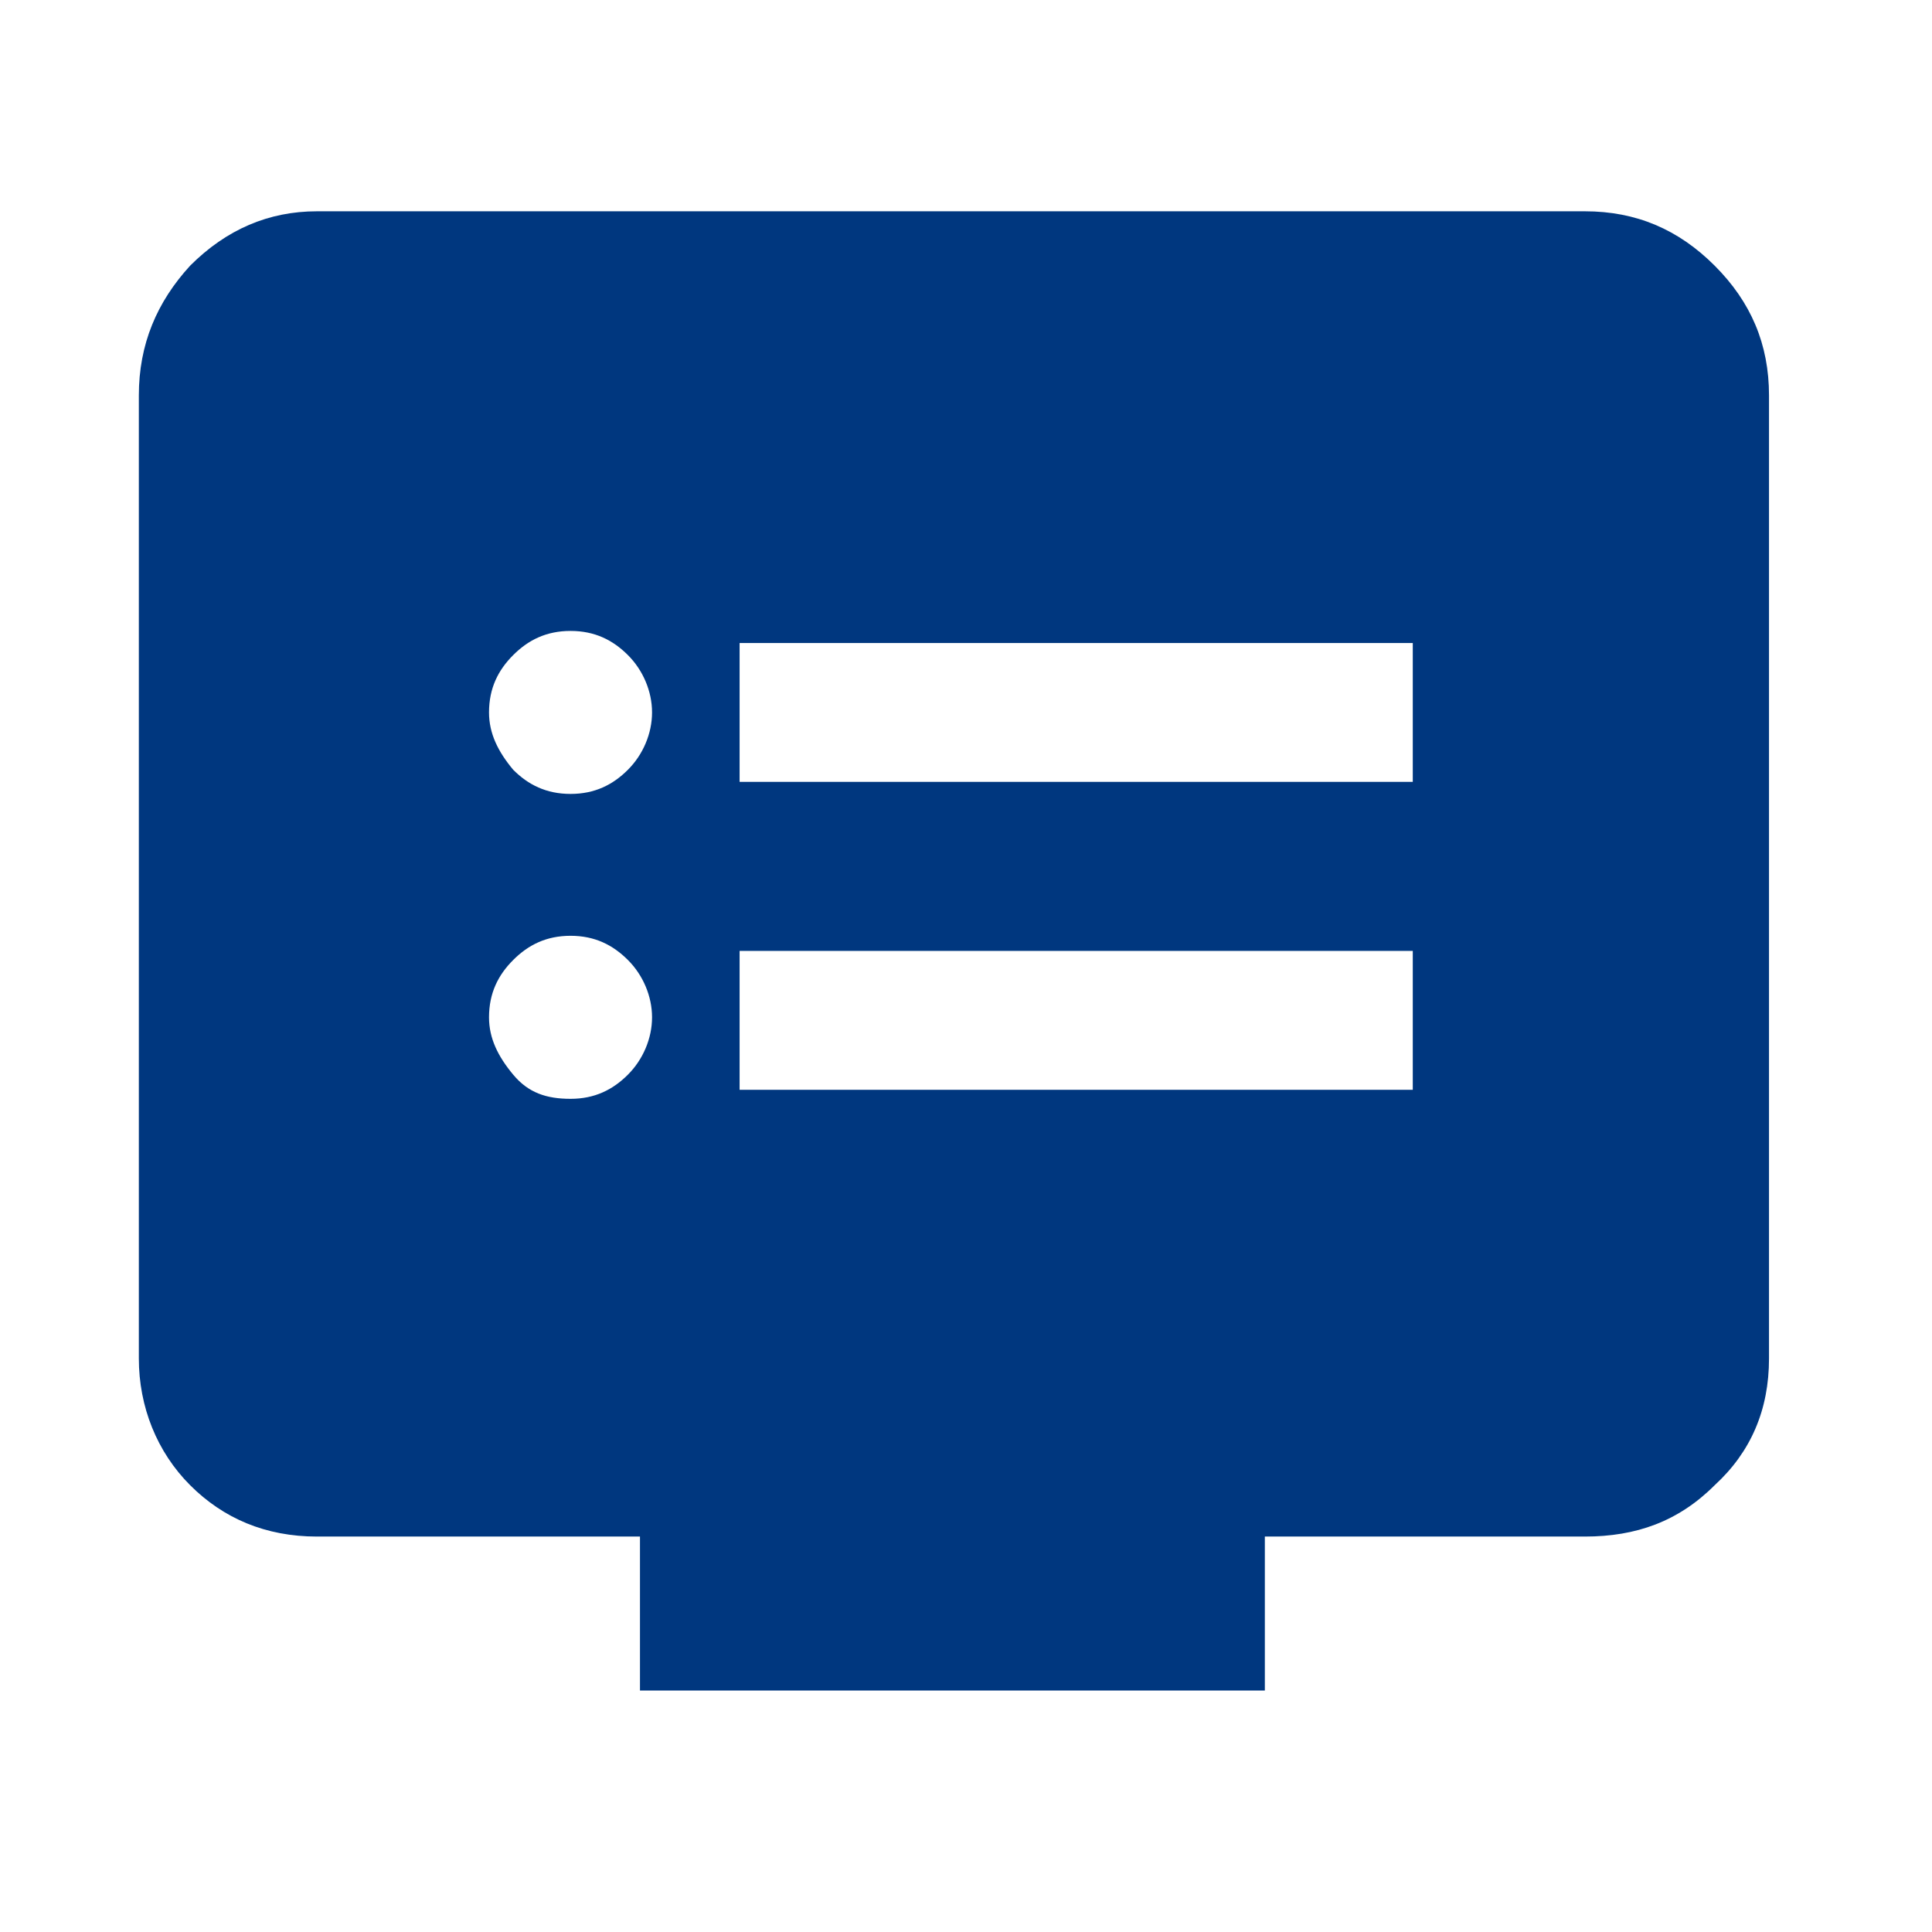<svg width="44" height="44" viewBox="0 0 44 44" fill="none" xmlns="http://www.w3.org/2000/svg">
<path d="M12.994 25.025C13.544 25.025 13.956 24.819 14.3 24.475C14.644 24.131 14.85 23.65 14.85 23.169C14.85 22.688 14.644 22.206 14.3 21.863C13.956 21.519 13.544 21.312 12.994 21.312C12.444 21.312 12.031 21.519 11.688 21.863C11.344 22.206 11.137 22.619 11.137 23.169C11.137 23.65 11.344 24.062 11.688 24.475C12.031 24.887 12.444 25.025 12.994 25.025ZM12.994 18.081C13.544 18.081 13.956 17.875 14.3 17.531C14.644 17.188 14.85 16.706 14.85 16.225C14.85 15.744 14.644 15.262 14.3 14.919C13.956 14.575 13.544 14.369 12.994 14.369C12.444 14.369 12.031 14.575 11.688 14.919C11.344 15.262 11.137 15.675 11.137 16.225C11.137 16.706 11.344 17.119 11.688 17.531C12.031 17.875 12.444 18.081 12.994 18.081ZM16.844 24.819H32.175V21.656H16.844V24.819ZM16.844 17.806H32.175V14.644H16.844V17.806ZM14.575 38.5V34.994H7.219C6.05 34.994 5.087 34.581 4.331 33.825C3.575 33.069 3.162 32.038 3.162 30.938V9.006C3.162 7.838 3.575 6.875 4.331 6.05C5.156 5.225 6.119 4.812 7.219 4.812H36.094C37.263 4.812 38.225 5.225 39.05 6.05C39.875 6.875 40.288 7.838 40.288 9.006V30.938C40.288 32.106 39.875 33.069 39.05 33.825C38.225 34.65 37.263 34.994 36.094 34.994H28.806V38.5H14.575Z" fill="#00377F"/>
</svg>
